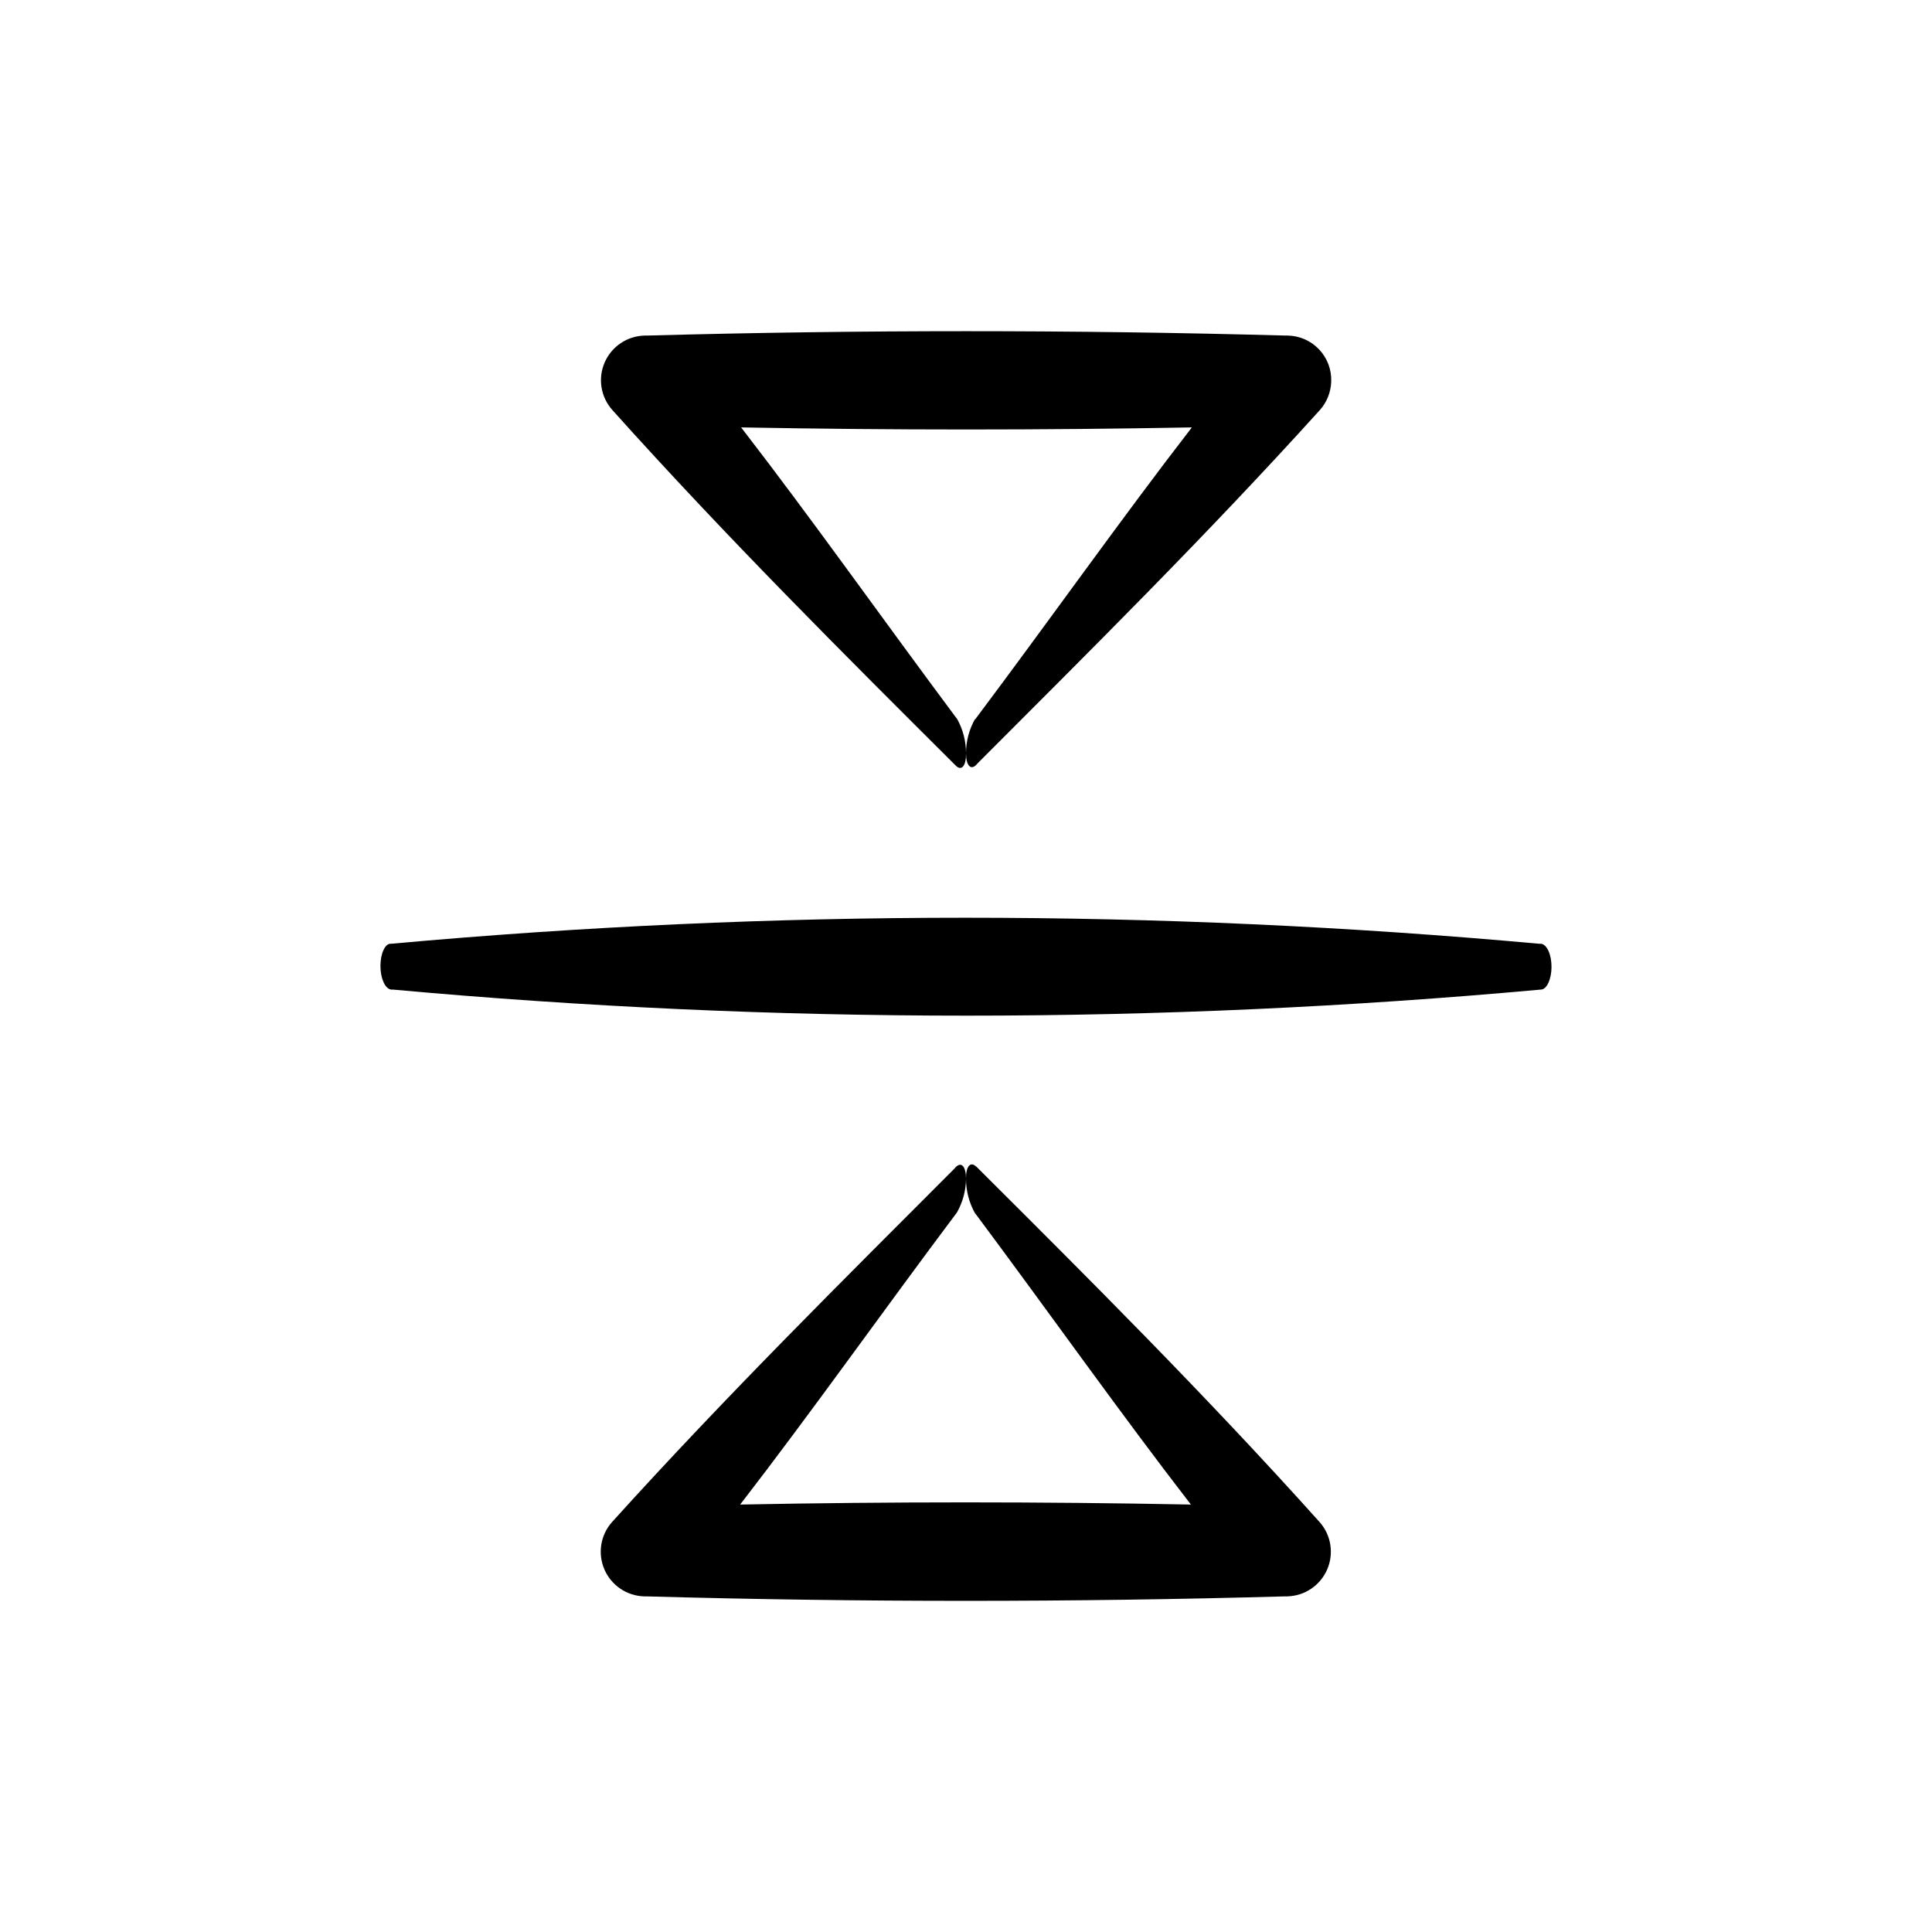 <?xml version="1.0" encoding="UTF-8"?>
<!-- Uploaded to: ICON Repo, www.iconrepo.com, Generator: ICON Repo Mixer Tools -->
<svg fill="#000000" width="800px" height="800px" version="1.1" viewBox="144 144 512 512" xmlns="http://www.w3.org/2000/svg">
 <g>
  <path d="m402.67 453.15c-1.512-1.461-2.719 0-2.672 3.273h0.004c0.004 3.176 0.82 6.297 2.367 9.066l0.402 0.504c20.152 27.055 38.137 52.547 56.828 76.73-39.801-0.773-79.617-0.773-119.45 0 18.844-24.383 37.18-50.383 57.434-77.387l0.004 0.004c1.543-2.723 2.375-5.789 2.418-8.918 0-3.273-1.211-4.637-2.719-3.125l-0.402 0.453c-28.766 28.816-60.457 60.156-90.688 93.609h-0.004c-3.055 3.438-3.84 8.336-2.016 12.562 1.824 4.223 5.934 7.004 10.531 7.137h0.555c56.426 1.578 112.85 1.578 169.28 0h0.555c4.625-0.094 8.777-2.879 10.617-7.129 1.844-4.246 1.039-9.176-2.055-12.621-30.23-33.703-62.172-65.496-91.039-94.262z"/>
  <path d="m244.82 400c0 3.324 1.258 6.047 2.82 6.246h0.457c101.21 9.219 203.04 9.219 304.25 0 1.562 0 2.82-2.769 2.82-6.047 0-3.273-1.258-5.996-2.82-6.098h-0.453v0.004c-101.21-9.195-203.04-9.195-304.25 0-1.562-0.203-2.824 2.566-2.824 5.894z"/>
  <path d="m402.42 334.5c-1.574 2.762-2.41 5.887-2.418 9.066 0 3.273 1.211 4.637 2.719 3.125l0.402-0.453c28.766-28.816 60.457-60.156 90.688-93.609 1.848-2.09 2.898-4.766 2.973-7.555 0.109-3.141-1.047-6.191-3.207-8.473-2.156-2.285-5.141-3.606-8.281-3.672h-0.555c-56.426-1.547-112.85-1.547-169.28 0h-0.602c-4.629 0.098-8.777 2.879-10.621 7.129-1.84 4.246-1.039 9.18 2.055 12.621 30.23 33.703 62.172 65.496 91.039 94.262 1.512 1.461 2.719 0 2.672-3.273 0.008-3.207-0.805-6.367-2.371-9.168l-0.402-0.504c-20.152-27.055-38.137-52.547-56.828-76.73 39.801 0.738 79.617 0.738 119.45 0-18.844 24.383-37.18 50.383-57.434 77.387z"/>
 </g>
</svg>